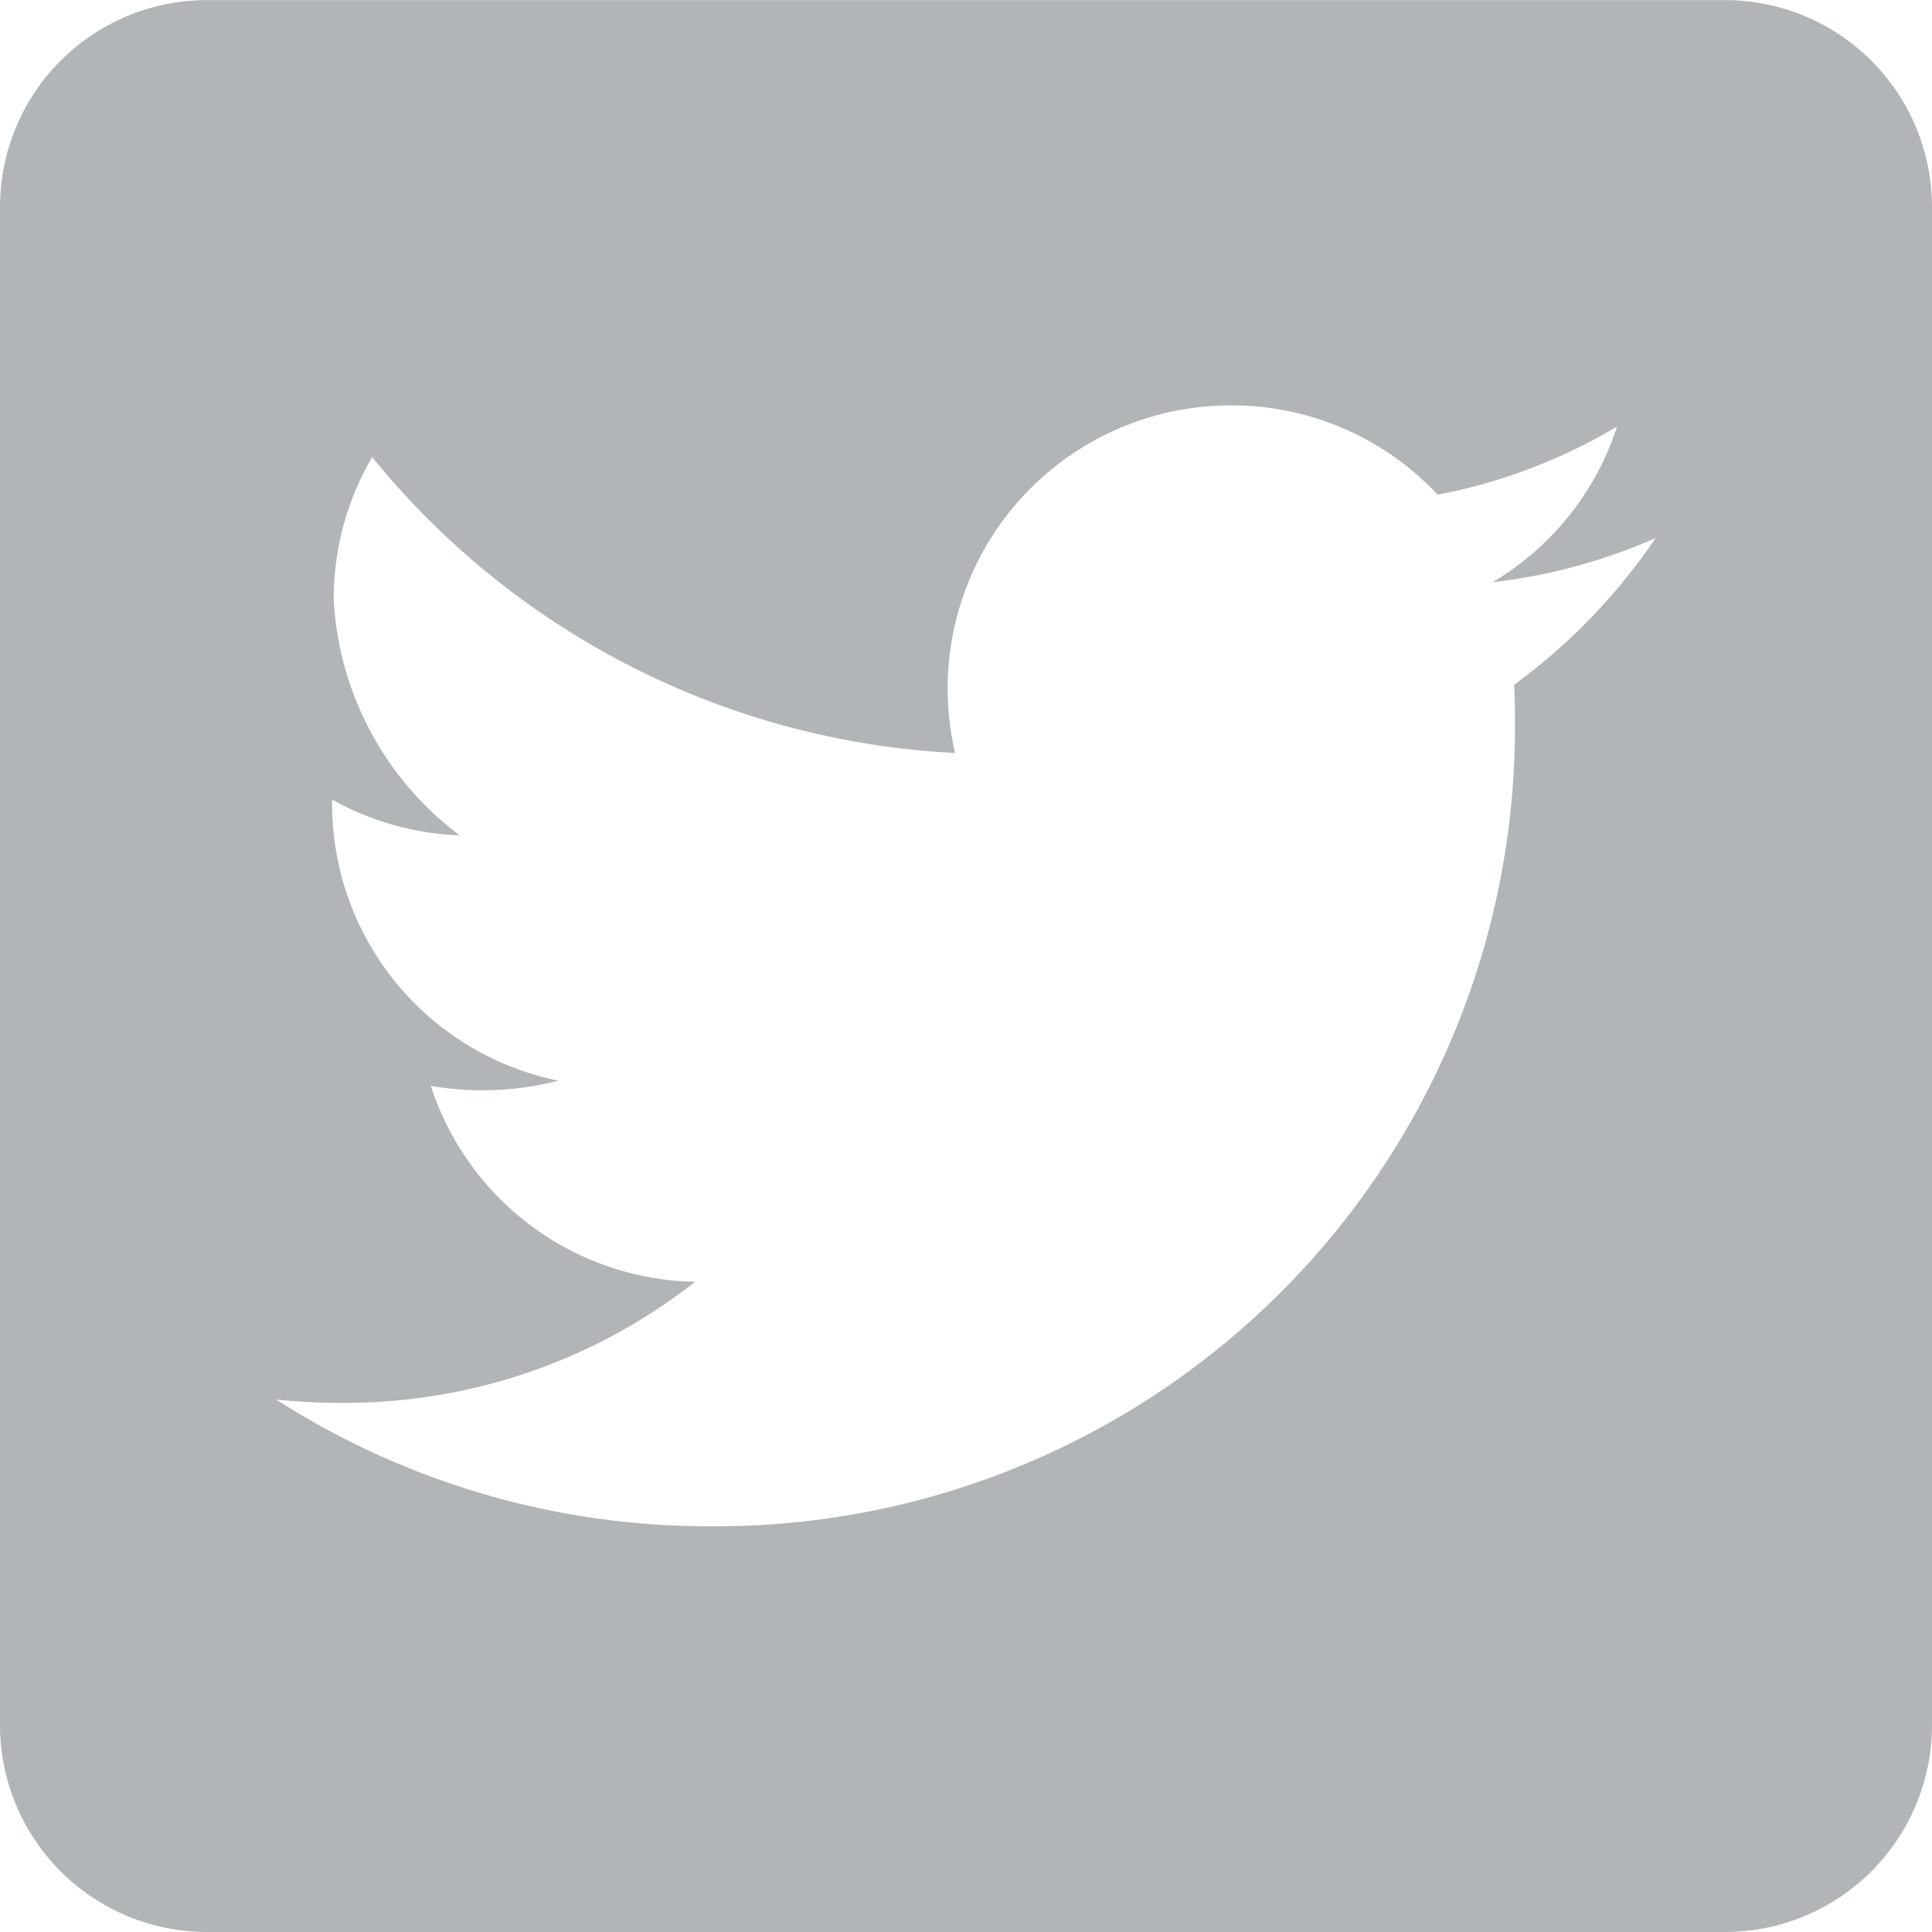 <svg xmlns="http://www.w3.org/2000/svg" width="21.875" height="21.875" viewBox="0 0 21.875 21.875">
  <path id="Path_298" data-name="Path 298" d="M19.531-20.312H2.344A2.344,2.344,0,0,0,0-17.969V-.781A2.344,2.344,0,0,0,2.344,1.562H19.531A2.344,2.344,0,0,0,21.875-.781V-17.969A2.344,2.344,0,0,0,19.531-20.312Zm-2.388,7.754c.01.137.01.278.01.415A9.049,9.049,0,0,1,8.042-3.032,9.069,9.069,0,0,1,3.125-4.468a6.751,6.751,0,0,0,.771.039A6.42,6.42,0,0,0,7.871-5.8,3.207,3.207,0,0,1,4.878-8.018a3.451,3.451,0,0,0,1.445-.059A3.2,3.2,0,0,1,3.76-11.221v-.039a3.2,3.2,0,0,0,1.445.405,3.569,3.569,0,0,1-1.426-2.661v-.005a3.162,3.162,0,0,1,.435-1.616,9.093,9.093,0,0,0,6.6,3.35,3.206,3.206,0,0,1,3.125-3.936,3.191,3.191,0,0,1,2.339,1.011,6.275,6.275,0,0,0,2.031-.771A3.194,3.194,0,0,1,16.9-13.721a6.372,6.372,0,0,0,1.846-.5A6.74,6.74,0,0,1,17.143-12.559Z" transform="translate(0 20.313)" fill="#b2b5b7"/>
</svg>
